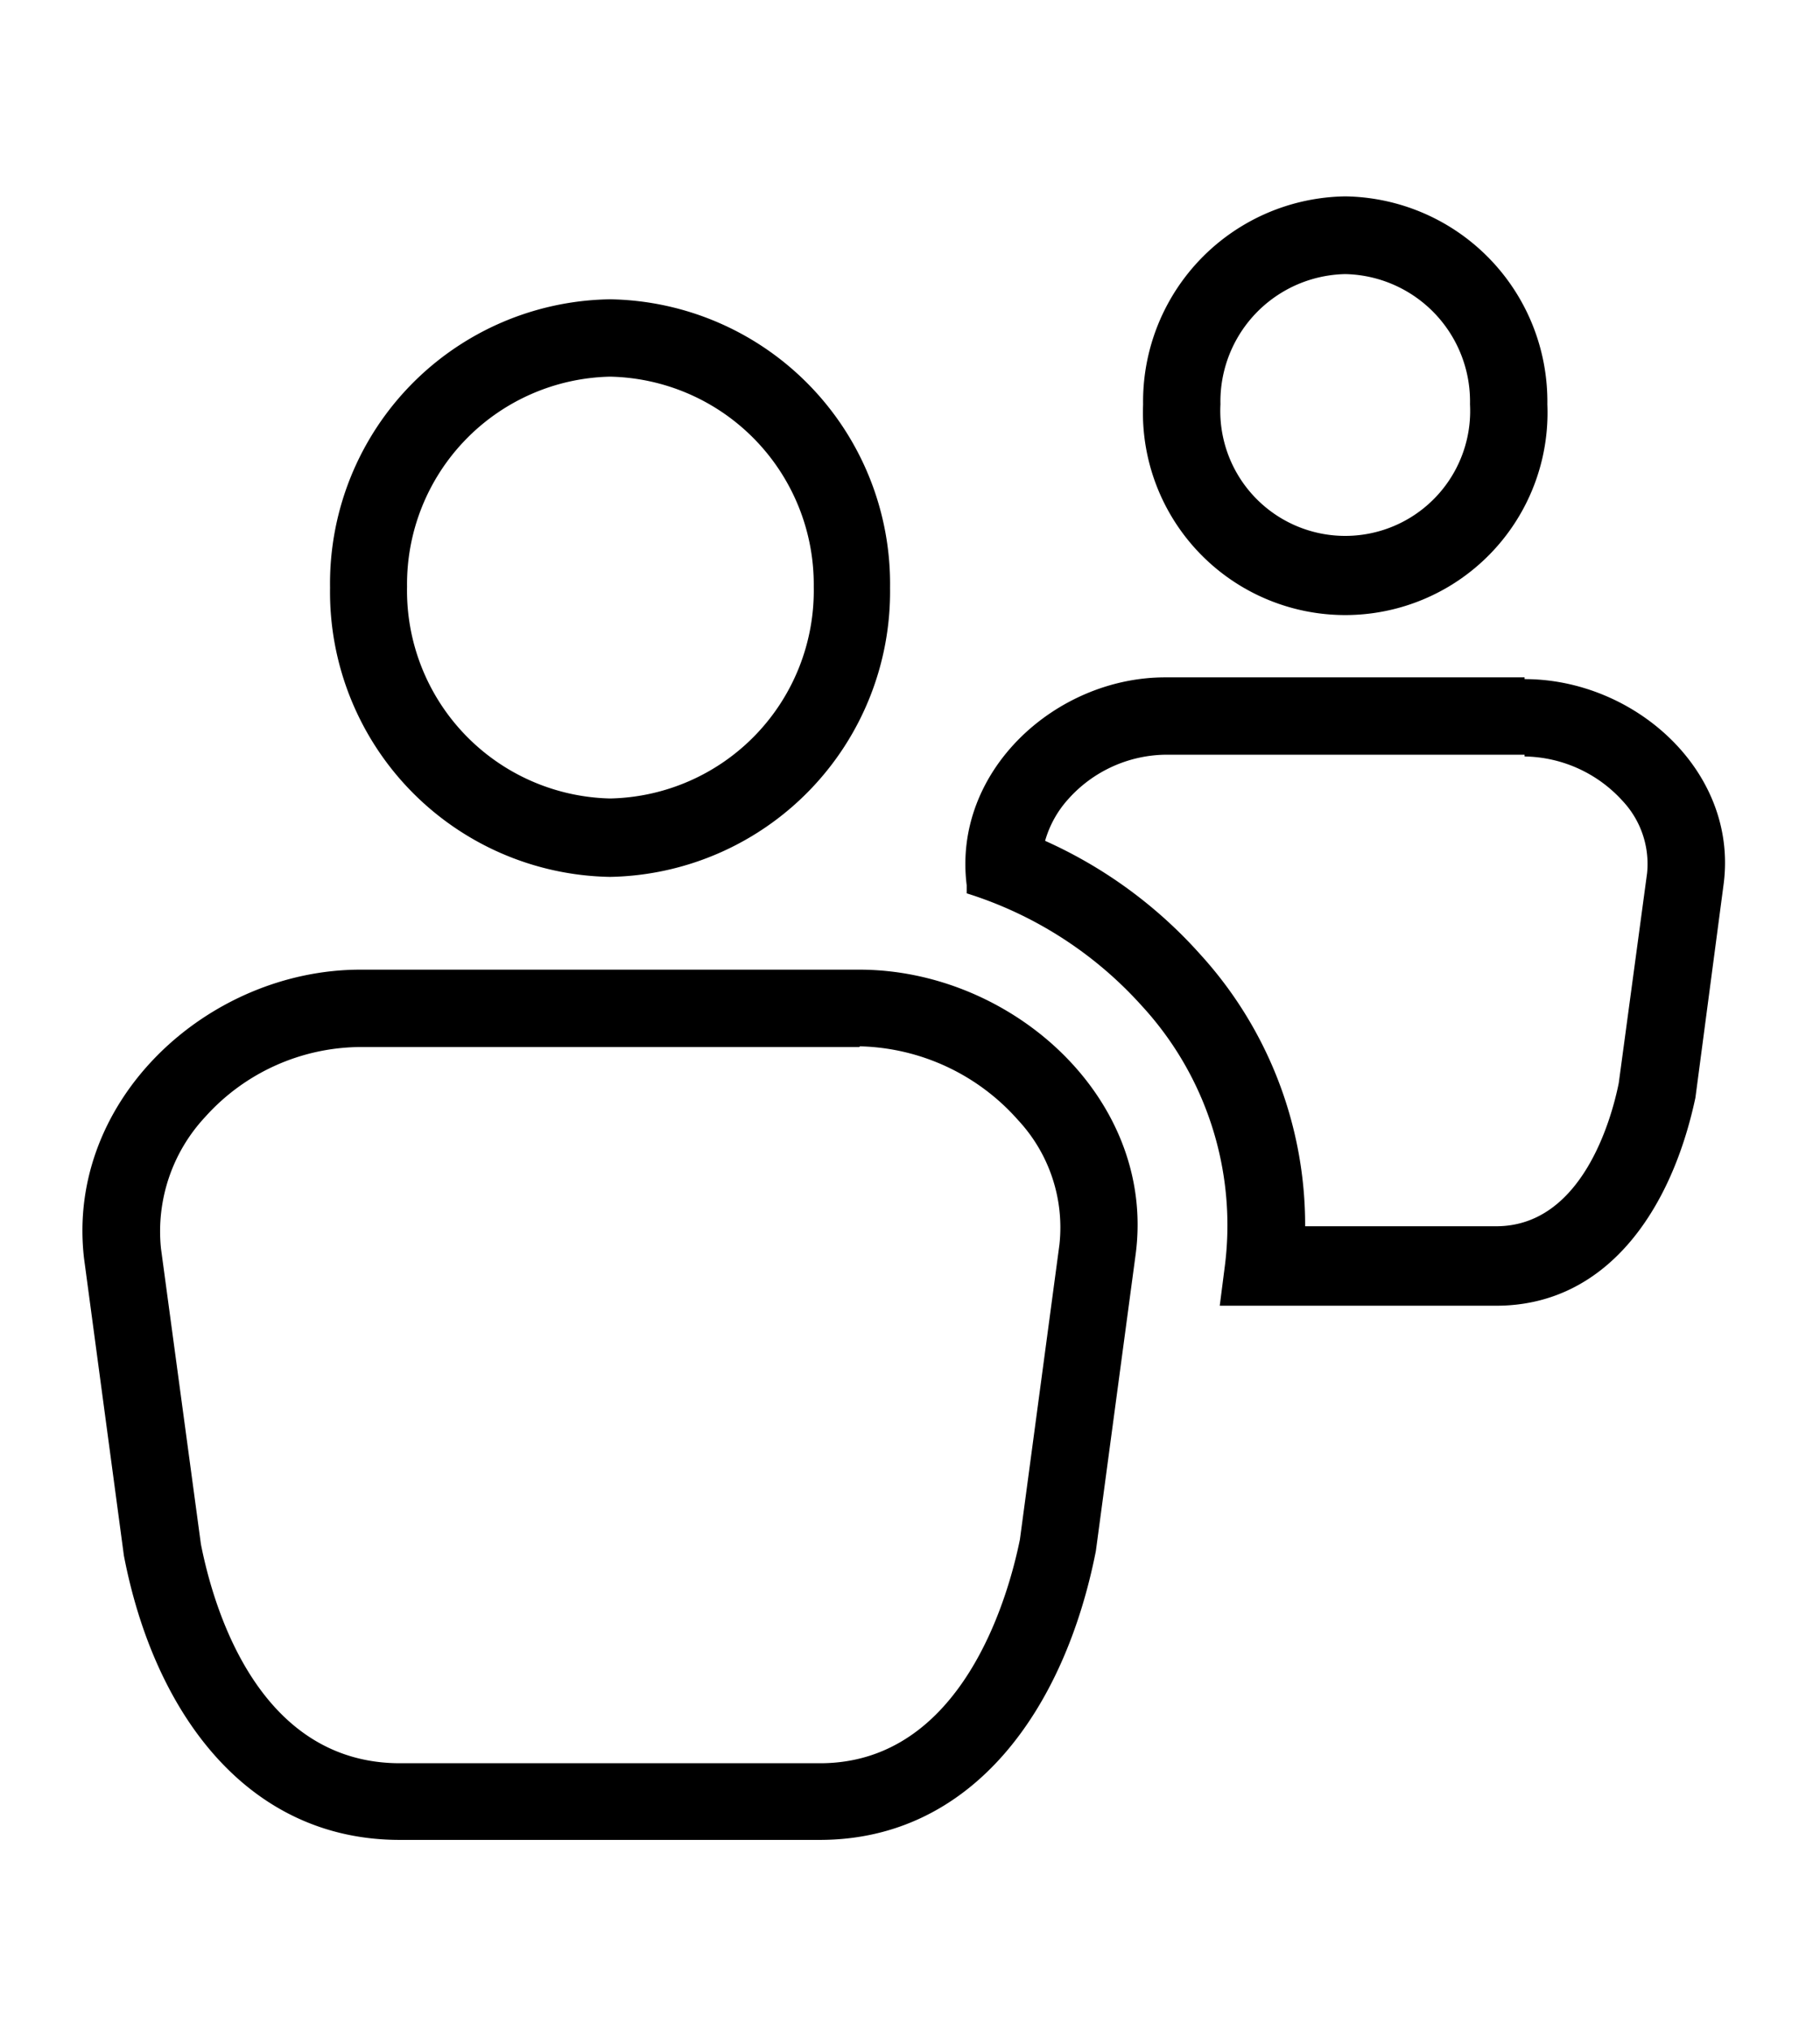 <svg xmlns="http://www.w3.org/2000/svg" viewBox="0 0 52 58"><title>human-2</title><g id="レイヤー_1" data-name="レイヤー 1"><g id="community"><path d="M24.56,29.89A6.22,6.22,0,0,1,29.09,32a4.5,4.5,0,0,1,1.18,3.55l-1.13,8.43c-.32,1.58-1.63,6.39-5.71,6.39h-12c-4,0-5.31-4.33-5.69-6.26L4.6,35.67a4.79,4.79,0,0,1,1.26-3.76,6,6,0,0,1,4.44-2H24.56m0-2.21H10.3c-4.36,0-8.42,3.72-7.9,8.24l1.14,8.5c.87,4.52,3.54,8.12,7.88,8.12h12c4.37,0,7-3.73,7.89-8.25l1.14-8.5c.57-4.43-3.54-8.11-7.9-8.11Z"/><path d="M17.43,10.76a5.94,5.94,0,0,1,5.82,6,5.94,5.94,0,0,1-5.82,6.05,5.94,5.94,0,0,1-5.8-6.05,5.93,5.93,0,0,1,5.8-6m0-2.21a8.12,8.12,0,0,0-8,8.24,8.14,8.14,0,0,0,8,8.26,8.15,8.15,0,0,0,8-8.26,8.13,8.13,0,0,0-8-8.24Z"/><path d="M43.56,21.61a3.85,3.85,0,0,1,2.8,1.27,2.63,2.63,0,0,1,.7,2.06l-.81,6c-.21,1.05-1.06,4.09-3.5,4.09H37.29a11.48,11.48,0,0,0-3-7.77,13.12,13.12,0,0,0-4.43-3.24,3,3,0,0,1,.66-1.19,3.79,3.79,0,0,1,2.75-1.27H43.56m0-2.21H33.29c-3.13,0-6.08,2.68-5.67,5.94v.23a11.23,11.23,0,0,1,5,3.21A9.25,9.25,0,0,1,35,36.13l-.15,1.17h7.9c3.14,0,5-2.7,5.69-5.94l.81-6.13c.4-3.2-2.54-5.83-5.69-5.83Z"/><path d="M38.43,7.83A3.64,3.64,0,0,1,42,11.55a3.57,3.57,0,1,1-7.13,0,3.64,3.64,0,0,1,3.57-3.72m0-2.22a5.86,5.86,0,0,0-5.78,5.94,5.78,5.78,0,1,0,11.55,0,5.86,5.86,0,0,0-5.77-5.94Z"/></g></g></svg>